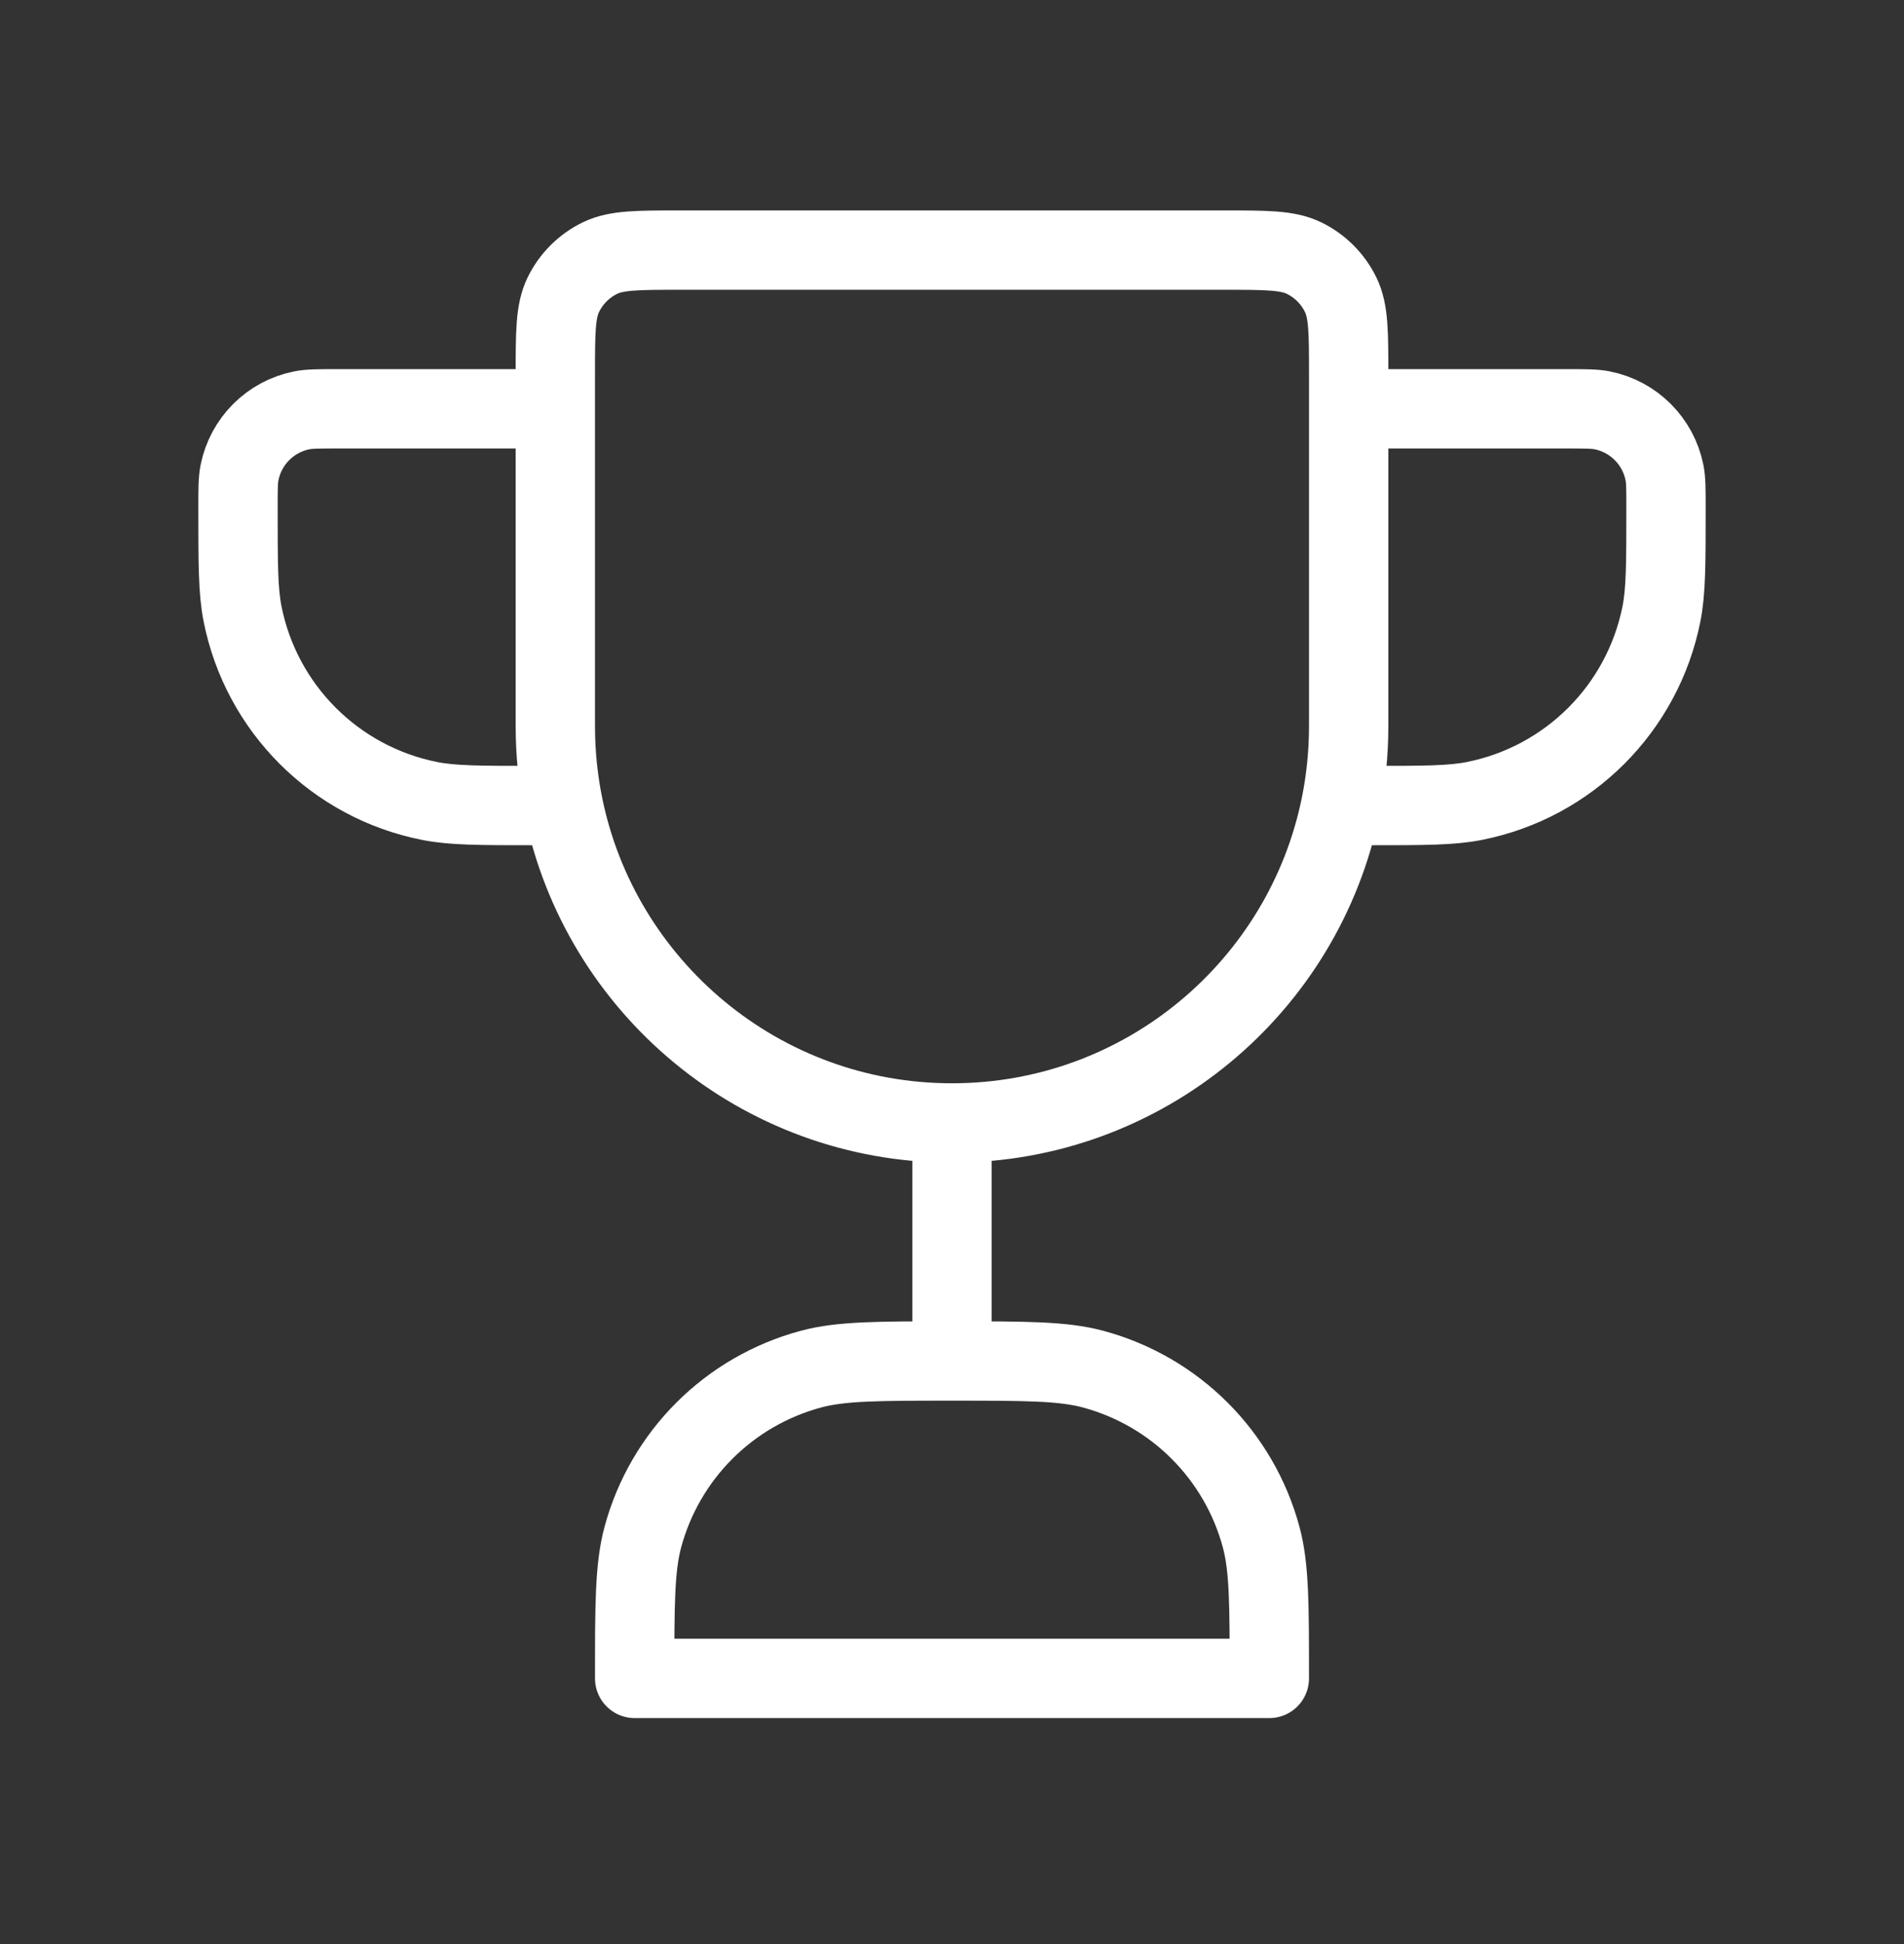<svg width="48" height="49" viewBox="0 0 48 49" fill="none" xmlns="http://www.w3.org/2000/svg">
	<rect x="0" y="0" width="48" height="49" fill="#333333" stroke="none"/>
	<path d="M24 28.304V34.304M24 28.304C19.162 28.304 15.127 24.868 14.2 20.304M24 28.304C28.838 28.304 32.873 24.868 33.8 20.304M34 10.304H39.5C39.965 10.304 40.197 10.304 40.39 10.342C41.184 10.5 41.804 11.12 41.962 11.914C42 12.107 42 12.339 42 12.804C42 14.198 42 14.895 41.885 15.474C41.411 17.854 39.551 19.715 37.17 20.188C36.591 20.304 35.894 20.304 34.5 20.304H34H33.8M14 10.304H8.5C8.035 10.304 7.803 10.304 7.61 10.342C6.816 10.5 6.196 11.12 6.038 11.914C6 12.107 6 12.339 6 12.804C6 14.198 6 14.895 6.115 15.474C6.589 17.854 8.449 19.715 10.829 20.188C11.409 20.304 12.106 20.304 13.5 20.304H14H14.2M24 34.304C25.86 34.304 26.79 34.304 27.553 34.508C29.623 35.063 31.241 36.68 31.796 38.751C32 39.514 32 40.444 32 42.304H16C16 40.444 16 39.514 16.204 38.751C16.759 36.68 18.377 35.063 20.447 34.508C21.21 34.304 22.14 34.304 24 34.304ZM14.2 20.304C14.069 19.657 14 18.989 14 18.304V9.447C14 8.38 14 7.847 14.198 7.436C14.395 7.028 14.724 6.698 15.132 6.502C15.543 6.304 16.077 6.304 17.143 6.304H30.857C31.923 6.304 32.456 6.304 32.868 6.502C33.276 6.698 33.605 7.028 33.802 7.436C34 7.847 34 8.38 34 9.447V18.304C34 18.989 33.931 19.657 33.8 20.304" stroke="white" stroke-width="2" stroke-linecap="round" stroke-linejoin="round"/>
</svg>
